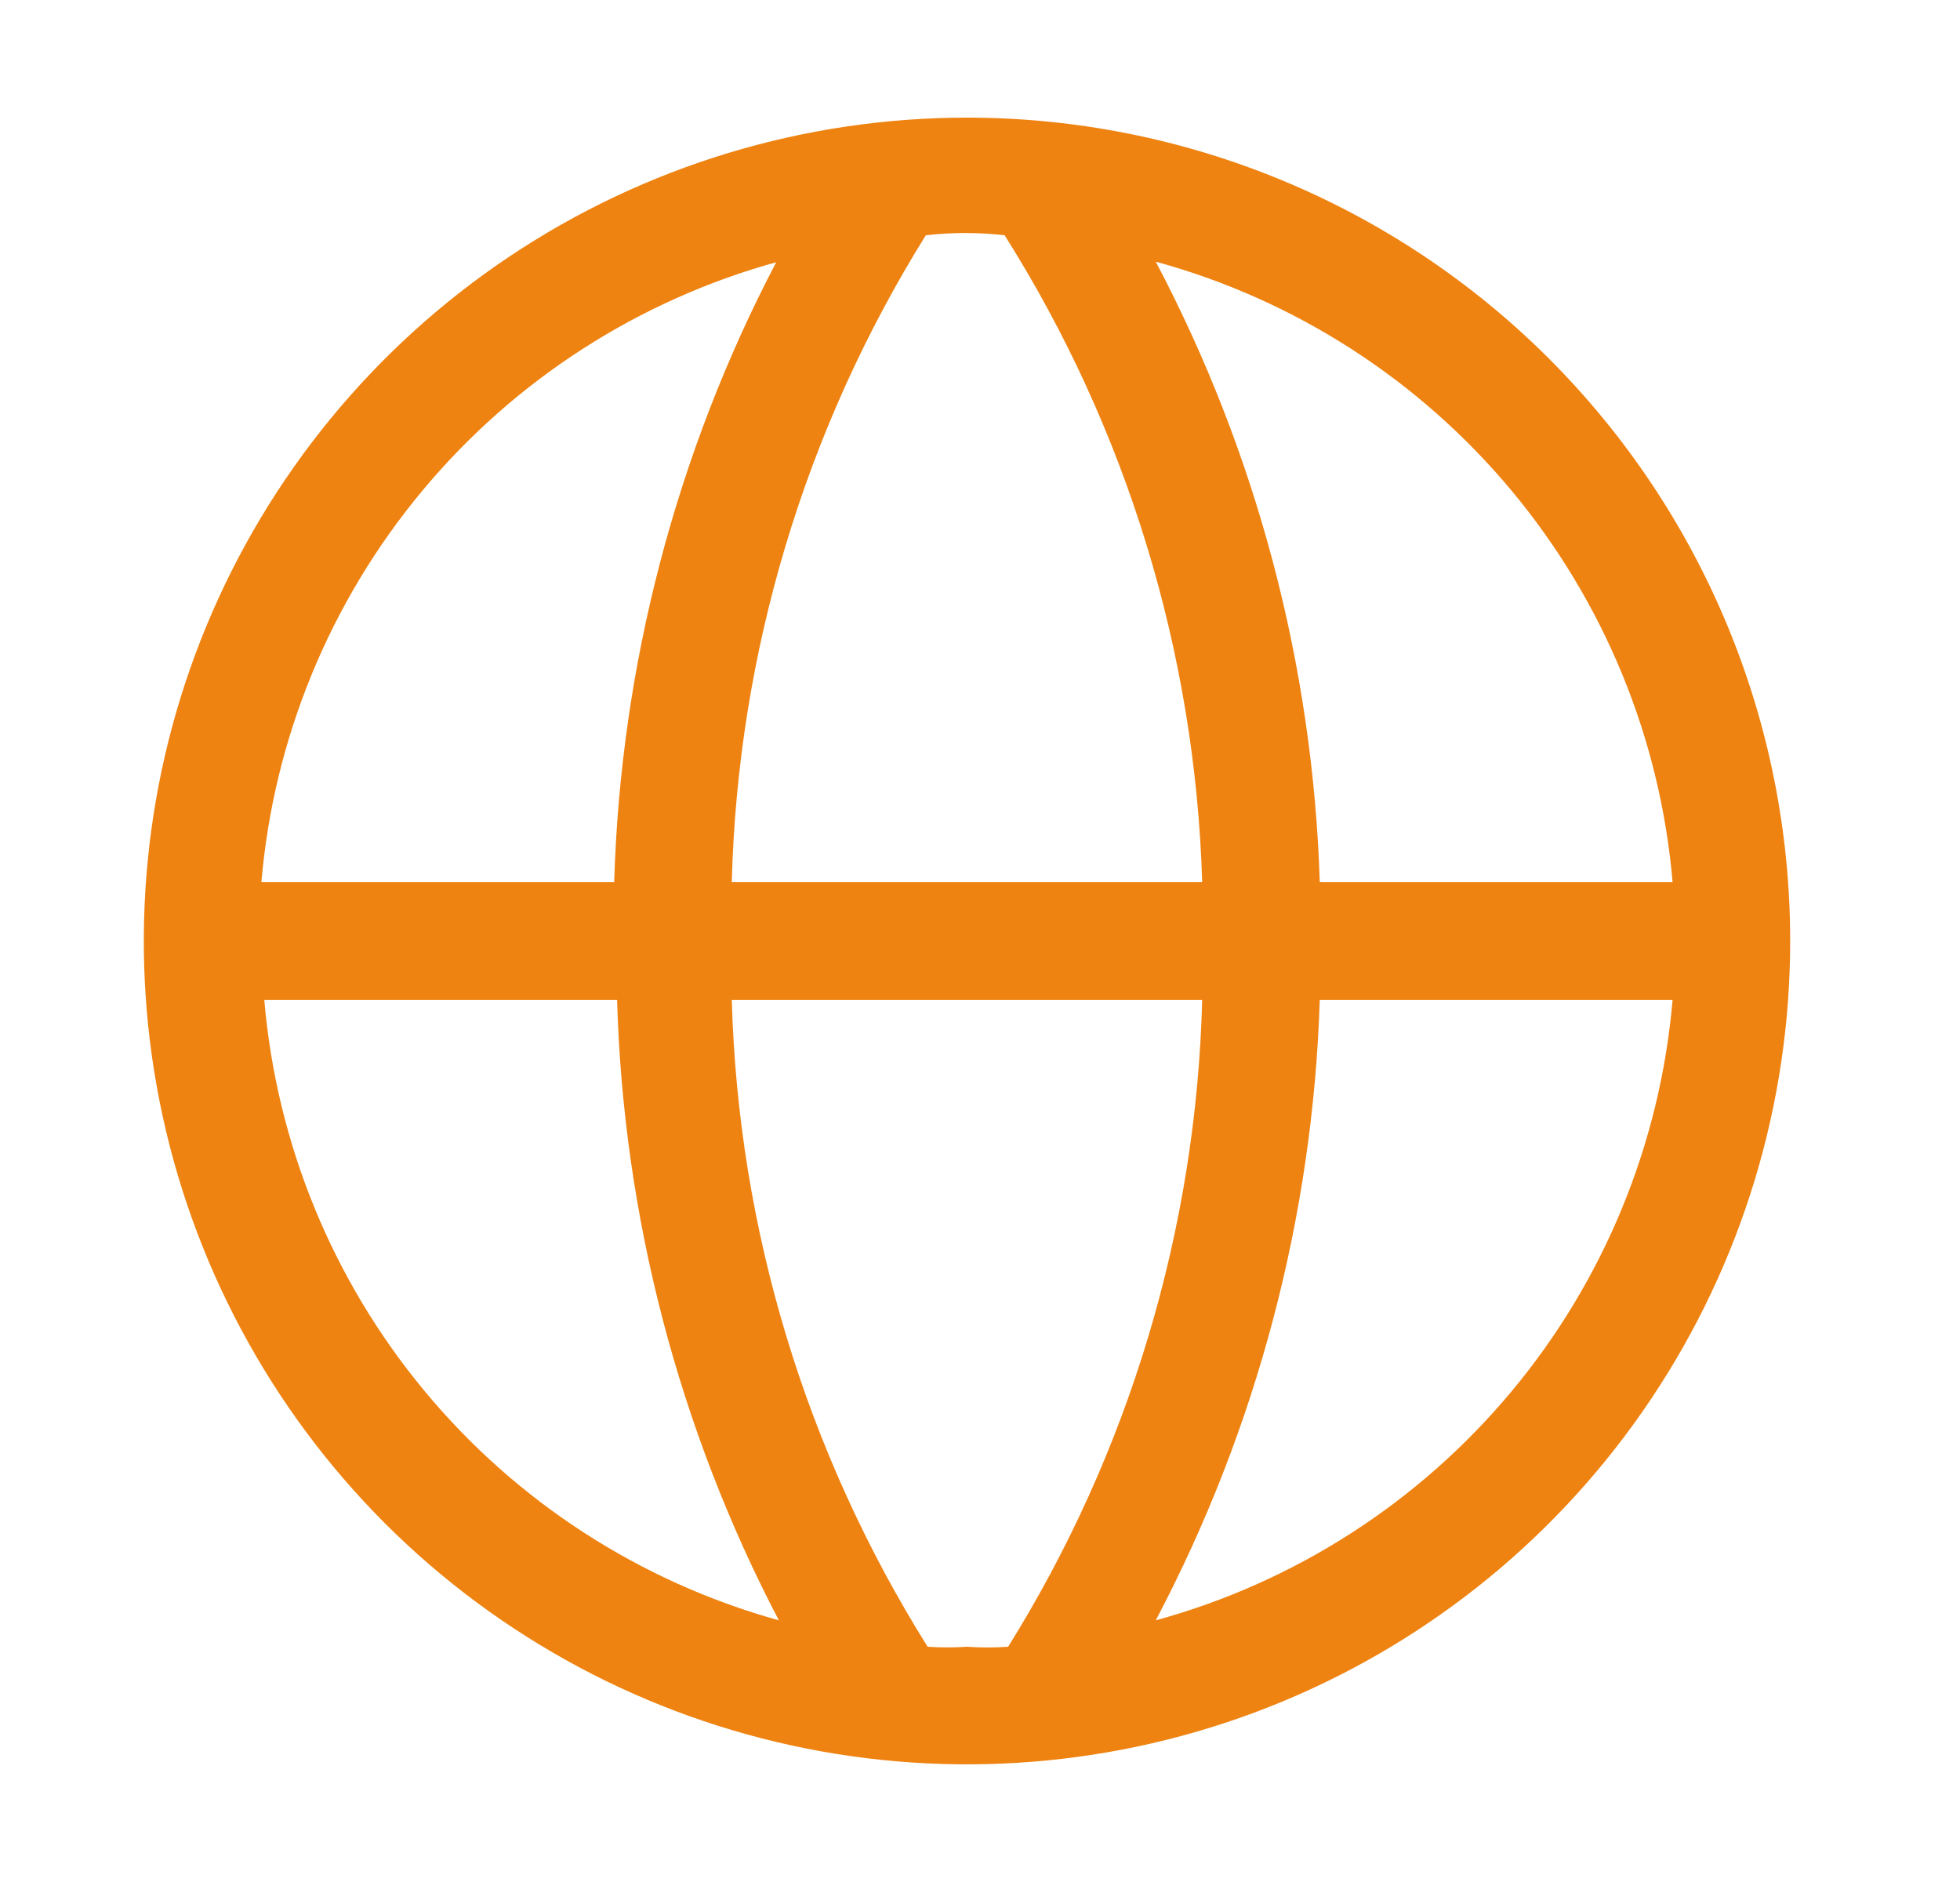 <svg width="25" height="24" viewBox="0 0 25 24" fill="none" xmlns="http://www.w3.org/2000/svg">
<g clip-path="url(#clip0_708_4573)">
<path d="M12.334 1.5C10.257 1.5 8.227 2.116 6.5 3.27C4.774 4.423 3.428 6.063 2.633 7.982C1.839 9.9 1.631 12.012 2.036 14.048C2.441 16.085 3.441 17.956 4.909 19.425C6.378 20.893 8.249 21.893 10.286 22.298C12.322 22.703 14.434 22.495 16.352 21.701C18.271 20.906 19.911 19.56 21.064 17.834C22.218 16.107 22.834 14.077 22.834 12C22.834 9.215 21.728 6.545 19.759 4.575C17.79 2.606 15.119 1.5 12.334 1.5ZM21.334 11.25H16.834C16.746 8.488 16.031 5.782 14.742 3.337C16.518 3.823 18.102 4.843 19.281 6.258C20.46 7.673 21.177 9.415 21.334 11.25ZM12.334 21C12.167 21.011 11.999 21.011 11.832 21C10.278 18.522 9.415 15.674 9.334 12.75H15.334C15.259 15.671 14.405 18.52 12.859 21C12.684 21.012 12.509 21.012 12.334 21ZM9.334 11.25C9.409 8.329 10.263 5.48 11.809 3C12.143 2.962 12.48 2.962 12.814 3C14.376 5.476 15.246 8.324 15.334 11.25H9.334ZM9.904 3.337C8.622 5.784 7.915 8.49 7.834 11.25H3.334C3.491 9.415 4.208 7.673 5.387 6.258C6.565 4.843 8.15 3.823 9.926 3.337H9.904ZM3.371 12.75H7.871C7.95 15.51 8.655 18.216 9.934 20.663C8.163 20.171 6.585 19.15 5.412 17.735C4.239 16.321 3.527 14.581 3.371 12.75ZM14.742 20.663C16.031 18.218 16.746 15.512 16.834 12.75H21.334C21.177 14.585 20.46 16.328 19.281 17.742C18.102 19.157 16.518 20.177 14.742 20.663Z" fill="#EE8312"/>
</g>
<defs>
<clipPath id="clip0_708_4573">
<rect width="24" height="24" fill="white" transform="translate(0.334)"/>
</clipPath>
</defs>
</svg>
